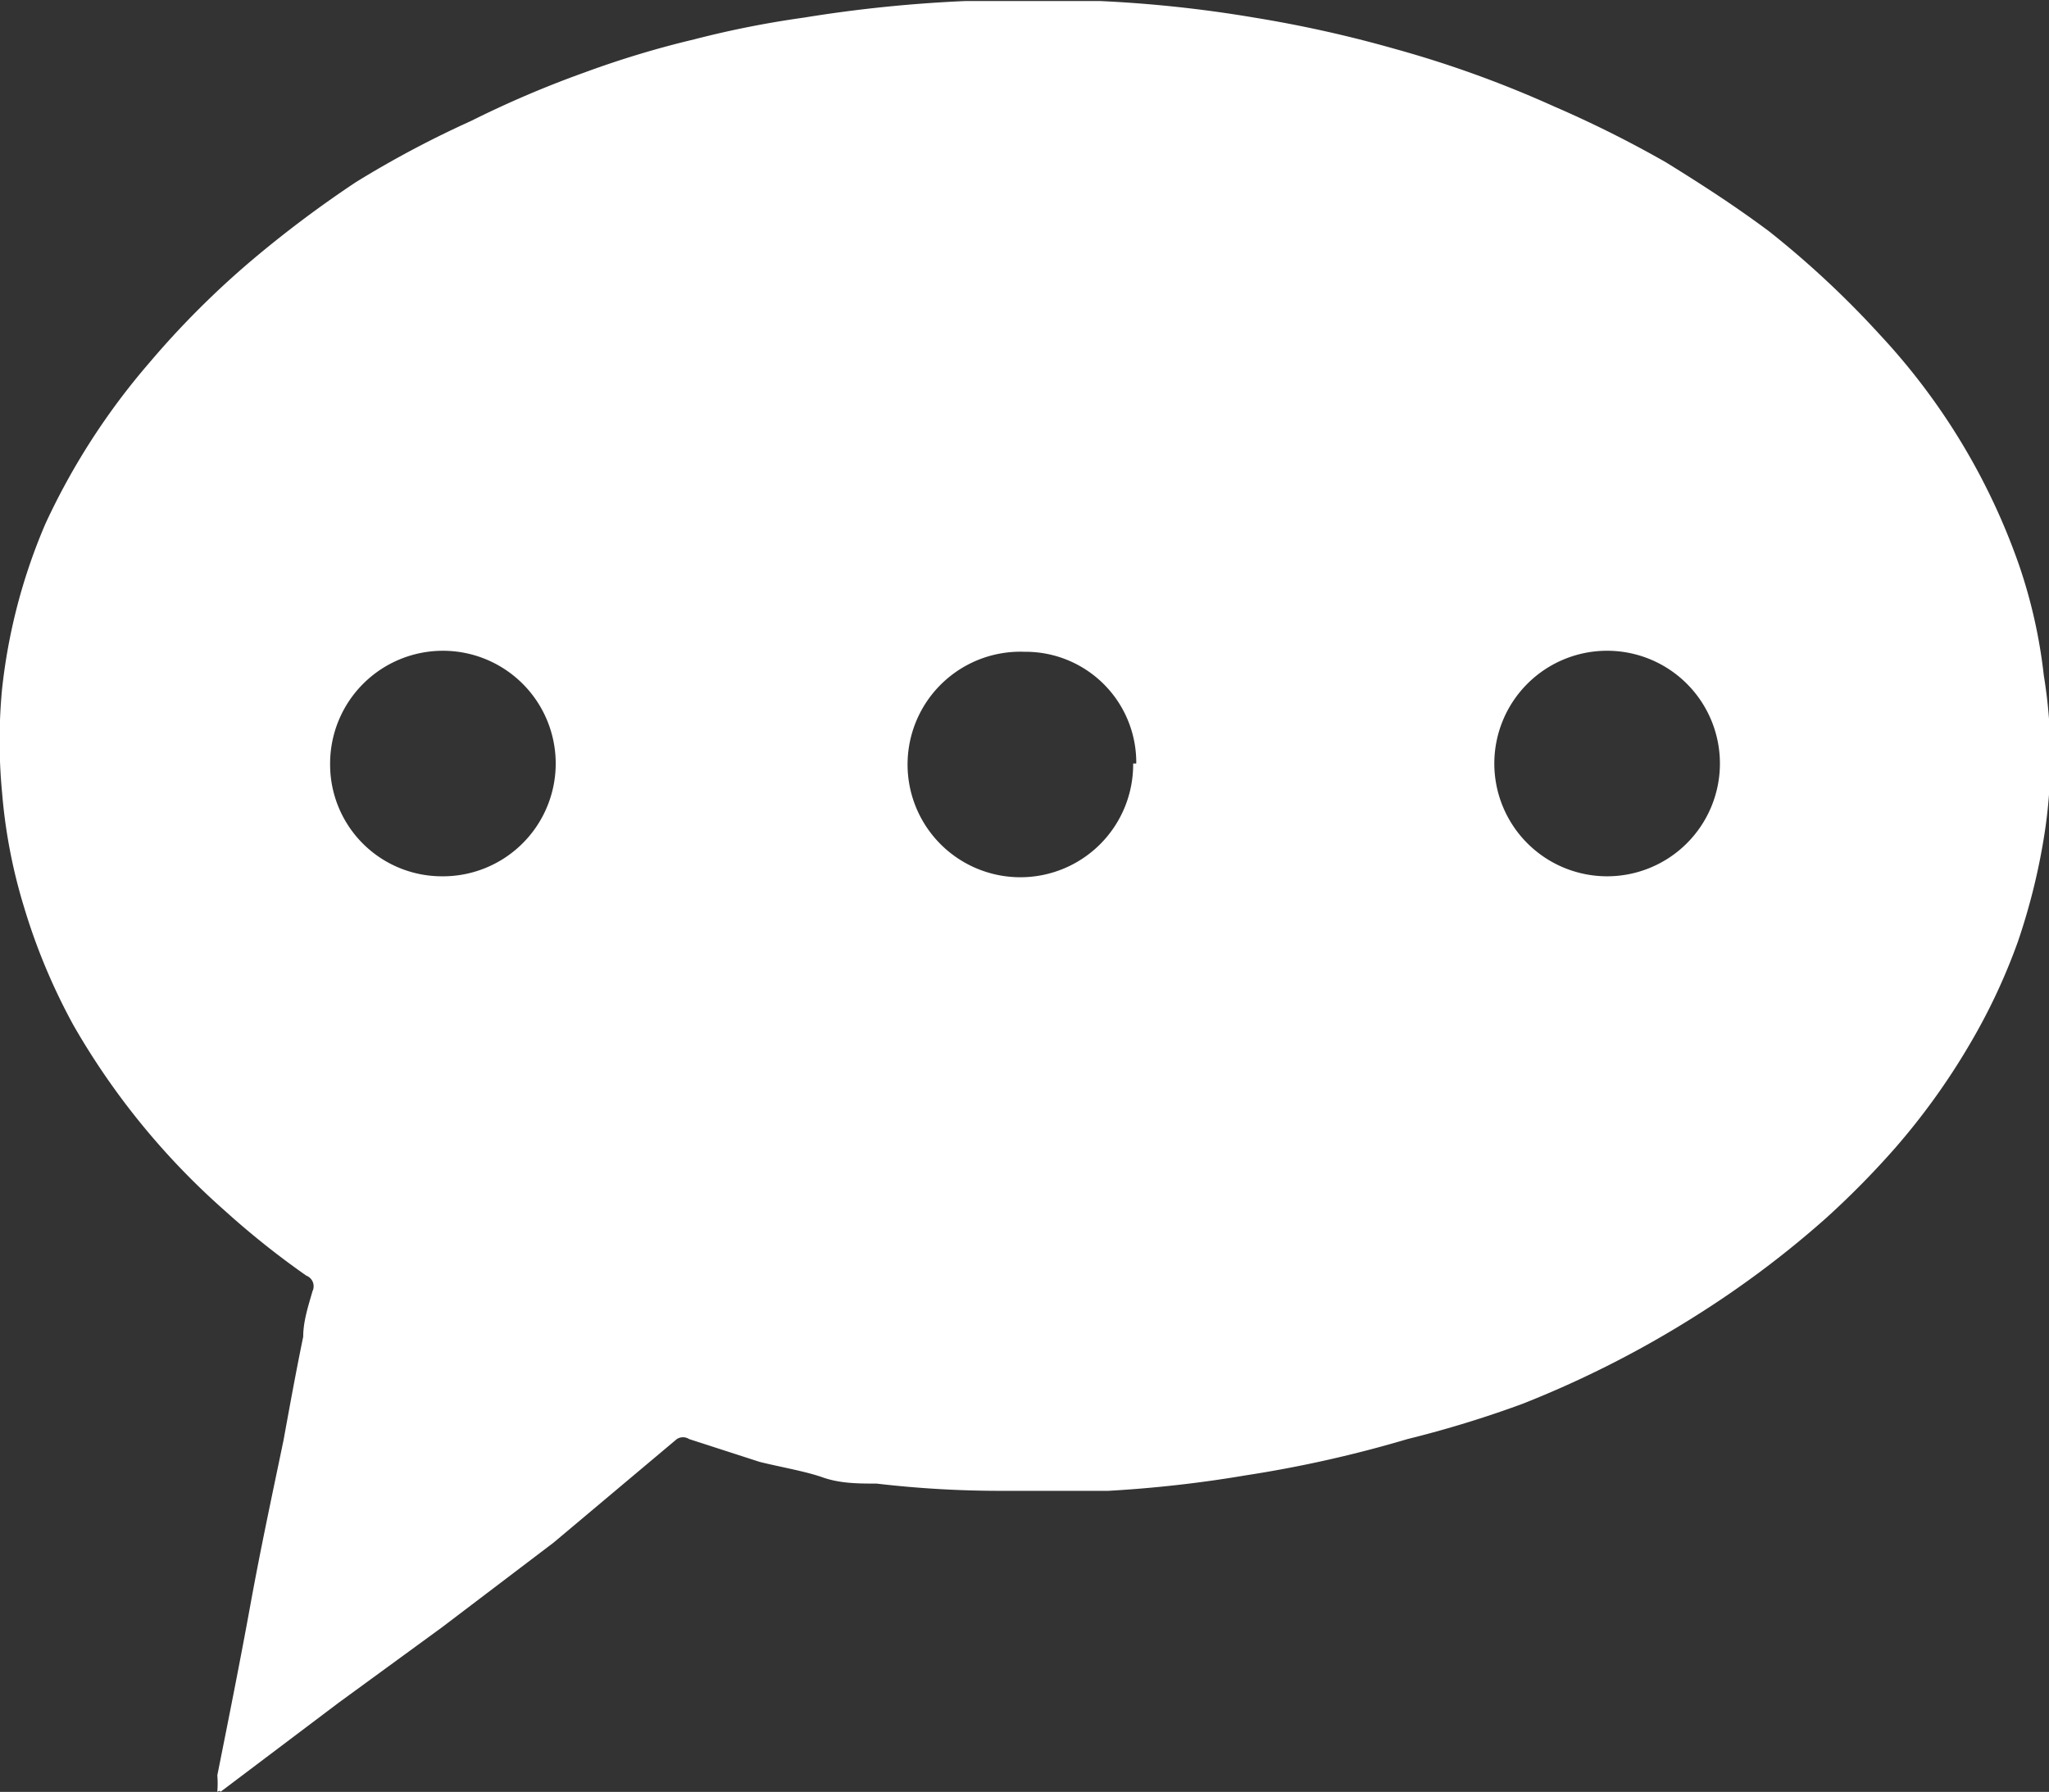 <svg id="レイヤー_1" data-name="レイヤー 1" xmlns="http://www.w3.org/2000/svg" width="19.8" height="17.32" viewBox="0 0 19.8 17.32"><rect x="0" y="0" width="19.8" height="17.32" fill="#333333" stroke="none"/><defs><style>.cls-1{fill:#fff;}</style></defs><title>ico_chat_white</title><path class="cls-1" d="M2.2,17.41a1,1,0,0,0,0-.16c.11-.55.22-1.1.32-1.65s.21-1.06.32-1.59c.06-.33.12-.66.19-1,0-.15.05-.3.09-.44a.11.11,0,0,0-.06-.15,8.08,8.08,0,0,1-.79-.63A7.08,7.08,0,0,1,.81,10,5.9,5.9,0,0,1,.33,8.85a5.21,5.21,0,0,1-.21-1.1,5.26,5.26,0,0,1,0-1A5.55,5.55,0,0,1,.54,5.15a6.65,6.65,0,0,1,1-1.55,8.51,8.51,0,0,1,1-1,11,11,0,0,1,1-.75,9.85,9.85,0,0,1,1.11-.59A10,10,0,0,1,5.75.79,9.28,9.28,0,0,1,6.81.47,9.46,9.46,0,0,1,7.87.26,13.29,13.29,0,0,1,9.43.1c.43,0,.87,0,1.3,0a12.34,12.34,0,0,1,1.49.16,12,12,0,0,1,1.35.3,10.61,10.61,0,0,1,1.55.56,10.88,10.88,0,0,1,1.08.54c.34.21.68.43,1,.67a9.1,9.1,0,0,1,1.07,1,6.31,6.31,0,0,1,1.34,2.22,5,5,0,0,1,.24,1.07,4.86,4.86,0,0,1,0,1.57,6.15,6.15,0,0,1-.25,1,5.79,5.79,0,0,1-.47,1,6.6,6.6,0,0,1-.72,1,8.36,8.36,0,0,1-.66.67,9.5,9.5,0,0,1-1.25.94,10,10,0,0,1-1.69.86A10.58,10.58,0,0,1,13.7,14a11.74,11.74,0,0,1-1.56.35,12,12,0,0,1-1.33.15l-1,0a10.31,10.31,0,0,1-1.24-.07c-.17,0-.35,0-.52-.06s-.41-.1-.61-.15L6.76,14a.11.11,0,0,0-.12,0L5.45,15l-1.08.82-1,.73-1.14.86S2.23,17.39,2.2,17.41ZM14.54,7.47a1.09,1.09,0,0,0,1.08,1.09,1.09,1.09,0,1,0-1.08-1.09ZM4.36,8.56A1.09,1.09,0,1,0,3.29,7.47,1.08,1.08,0,0,0,4.36,8.56Zm6.72-1.09A1.07,1.07,0,0,0,10,6.39a1.09,1.09,0,1,0,1.05,1.08Z" transform="translate(-0.1 -0.09)"/></svg>